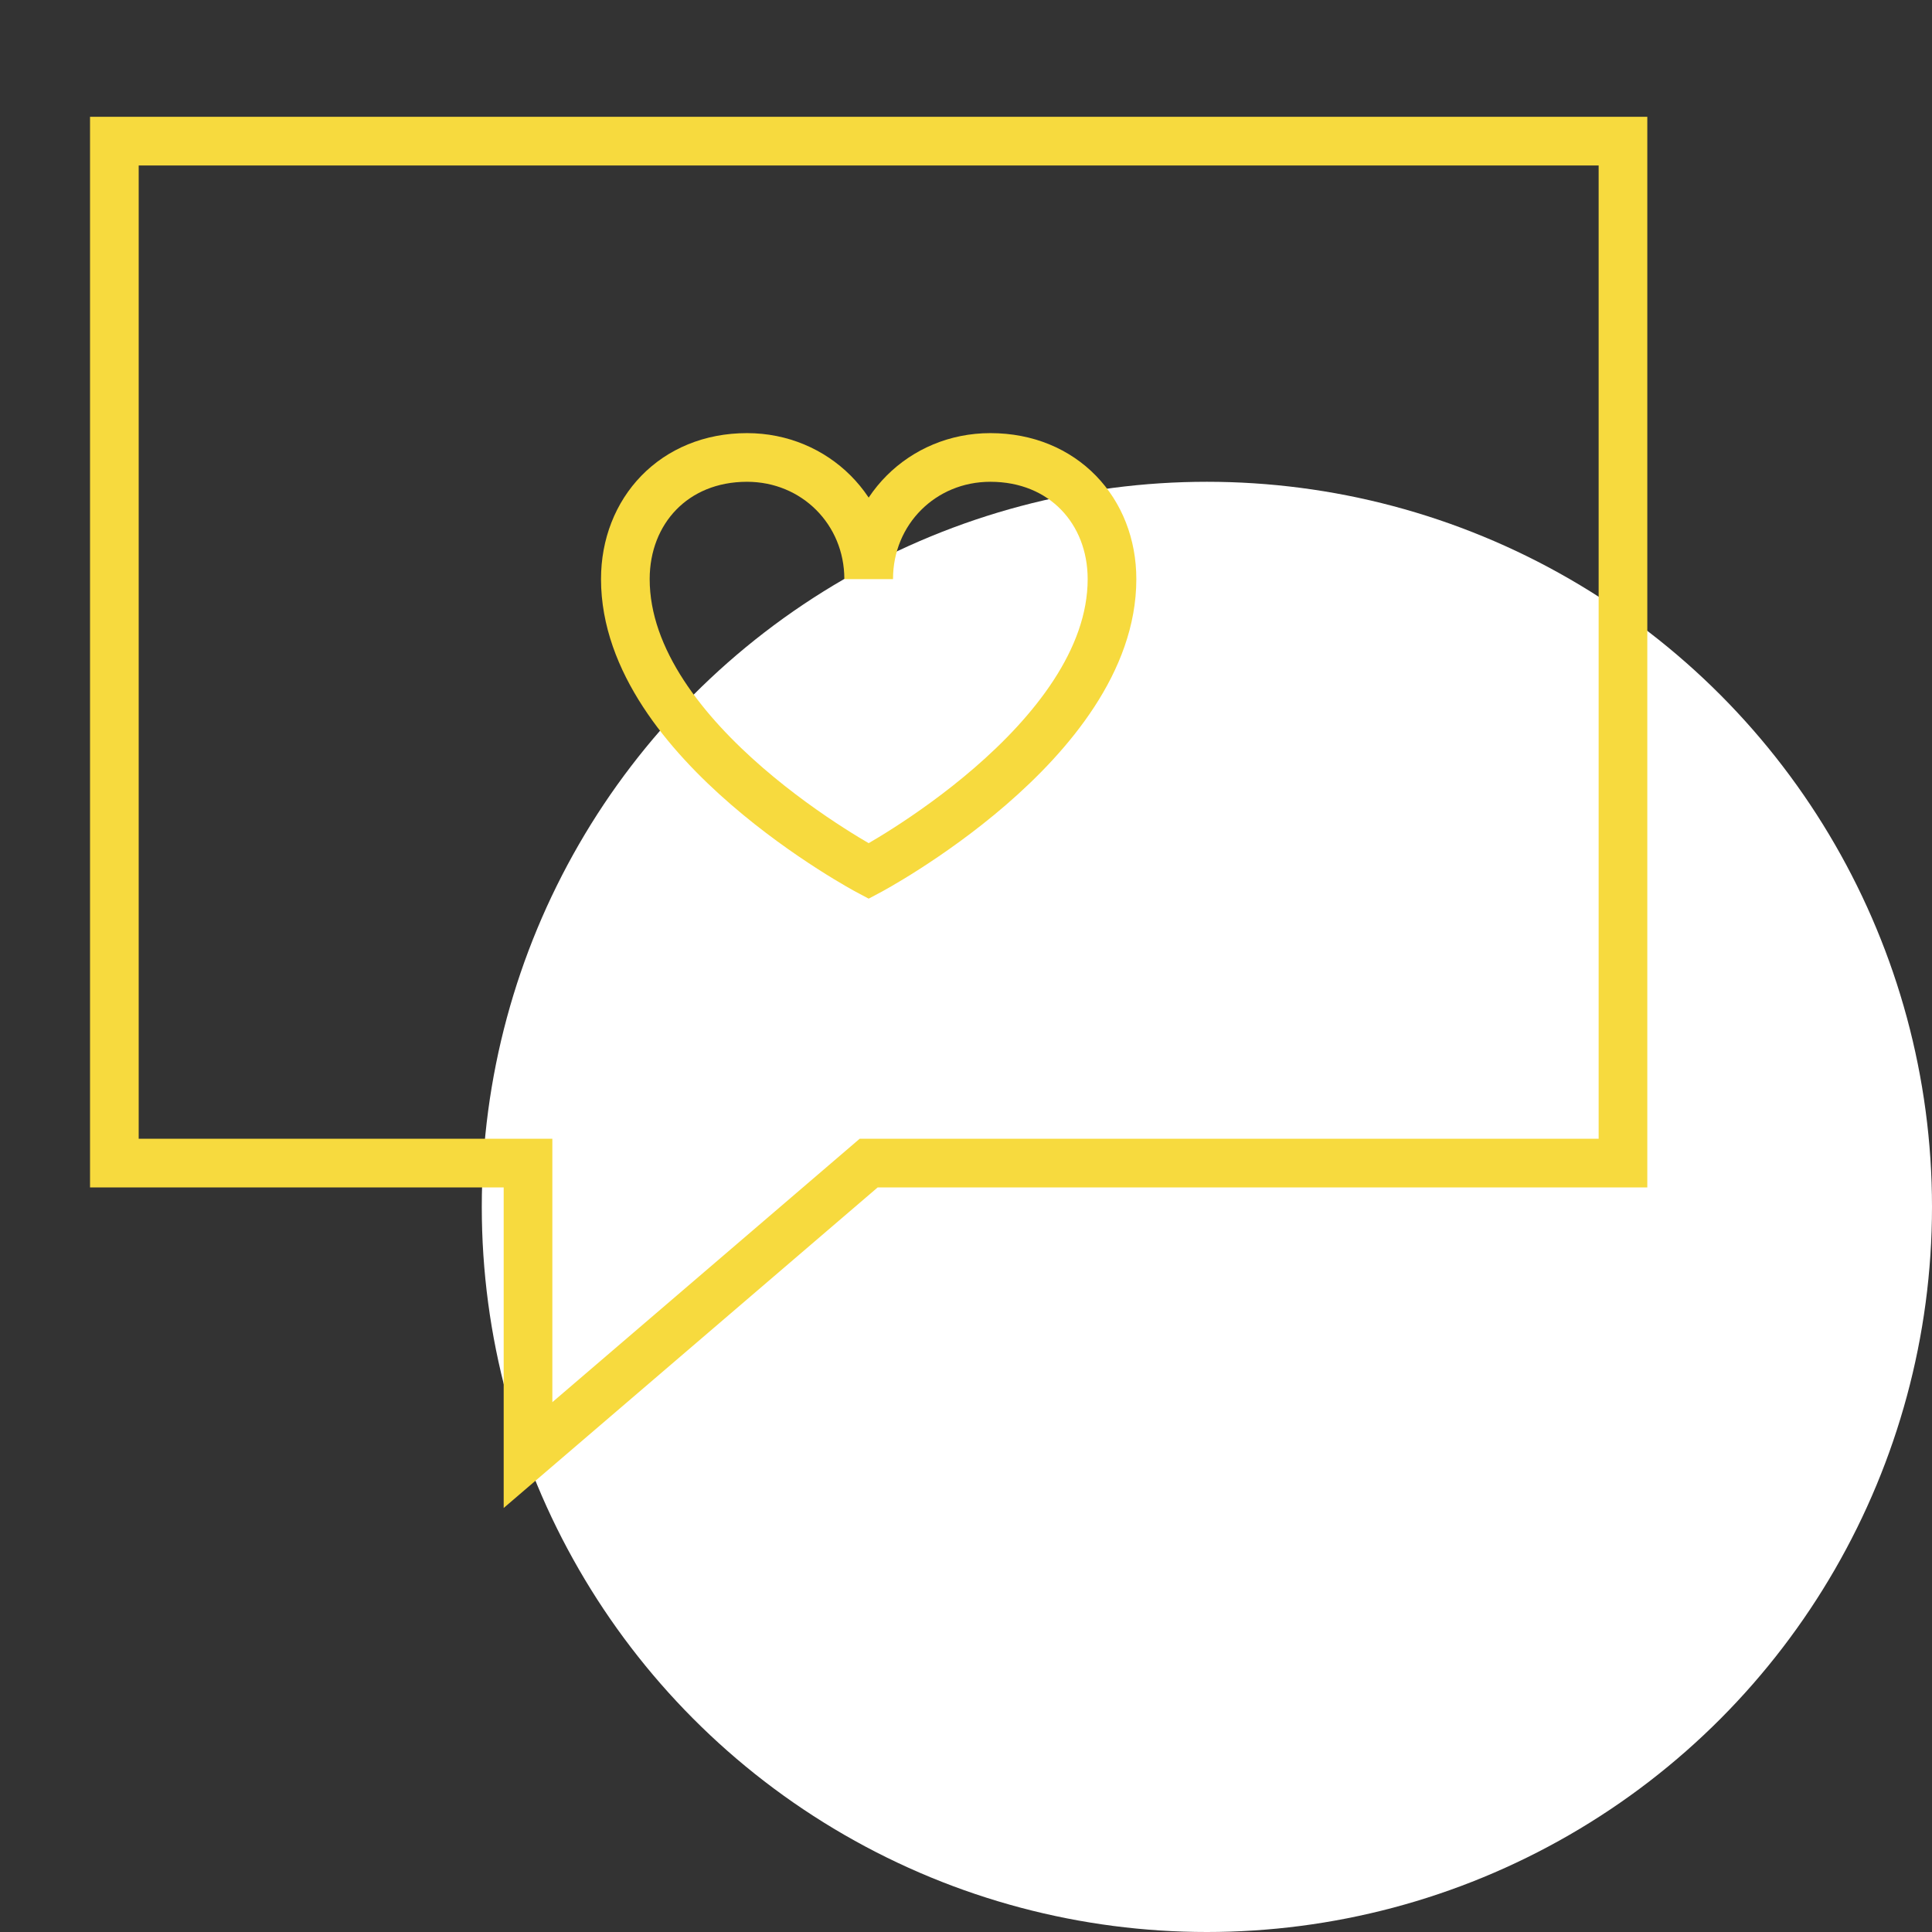 <?xml version="1.0" encoding="UTF-8"?> <!-- Generator: Adobe Illustrator 26.0.1, SVG Export Plug-In . SVG Version: 6.00 Build 0) --> <svg xmlns="http://www.w3.org/2000/svg" xmlns:xlink="http://www.w3.org/1999/xlink" x="0px" y="0px" viewBox="0 0 79.4 79.4" style="enable-background:new 0 0 79.4 79.4;" xml:space="preserve"><rect x="0" y="0" width="79.4" height="79.4" fill="#333333" stroke="none"/> <style type="text/css"> .st0{fill:#FFFFFF;} .st1{fill:none;stroke:#F7DA3E;stroke-width:2;stroke-miterlimit:10;} .st2{display:none;} .st3{display:inline;} .st4{display:inline;fill:none;stroke:#F7DA3E;stroke-width:2;stroke-miterlimit:10;} </style> <g id="Круг"> <circle class="st0" cx="49.6" cy="49.6" r="29.8"></circle> </g> <g id="Отзывы"> <polygon class="st1" points="35.7,47.8 66.7,47.8 66.7,5.8 4.7,5.8 4.7,47.8 21.7,47.8 21.7,59.8 "></polygon> <path class="st1" d="M25.7,23.8c0,6.7,10,12,10,12s10-5.3,10-12c0-2.8-2-5-5-5c-2.8,0-5,2.2-5,5c0-2.8-2.2-5-5-5 C27.7,18.8,25.7,21,25.7,23.8z"></path> </g> <g id="Оплата" class="st2"> <g class="st3"> <polygon class="st1" points="47.7,61.1 47.7,5.8 24.5,5.8 12,18.3 12,61.1 15.5,59.3 19.1,61.1 22.7,59.3 26.2,61.1 29.8,59.3 33.4,61.1 36.9,59.3 40.5,61.1 44.1,59.3 "></polygon> <polyline class="st1" points="12,18.3 24.5,18.3 24.5,5.8 "></polyline> </g> <line class="st4" x1="24.5" y1="47.7" x2="24.5" y2="22.7"></line> <path class="st4" d="M24.5,23.6h5.4c0,0,9-0.6,9,7.1s-9,7.1-9,7.1h-8.9"></path> <line class="st4" x1="20.9" y1="42.3" x2="30.7" y2="42.3"></line> </g> </svg> 